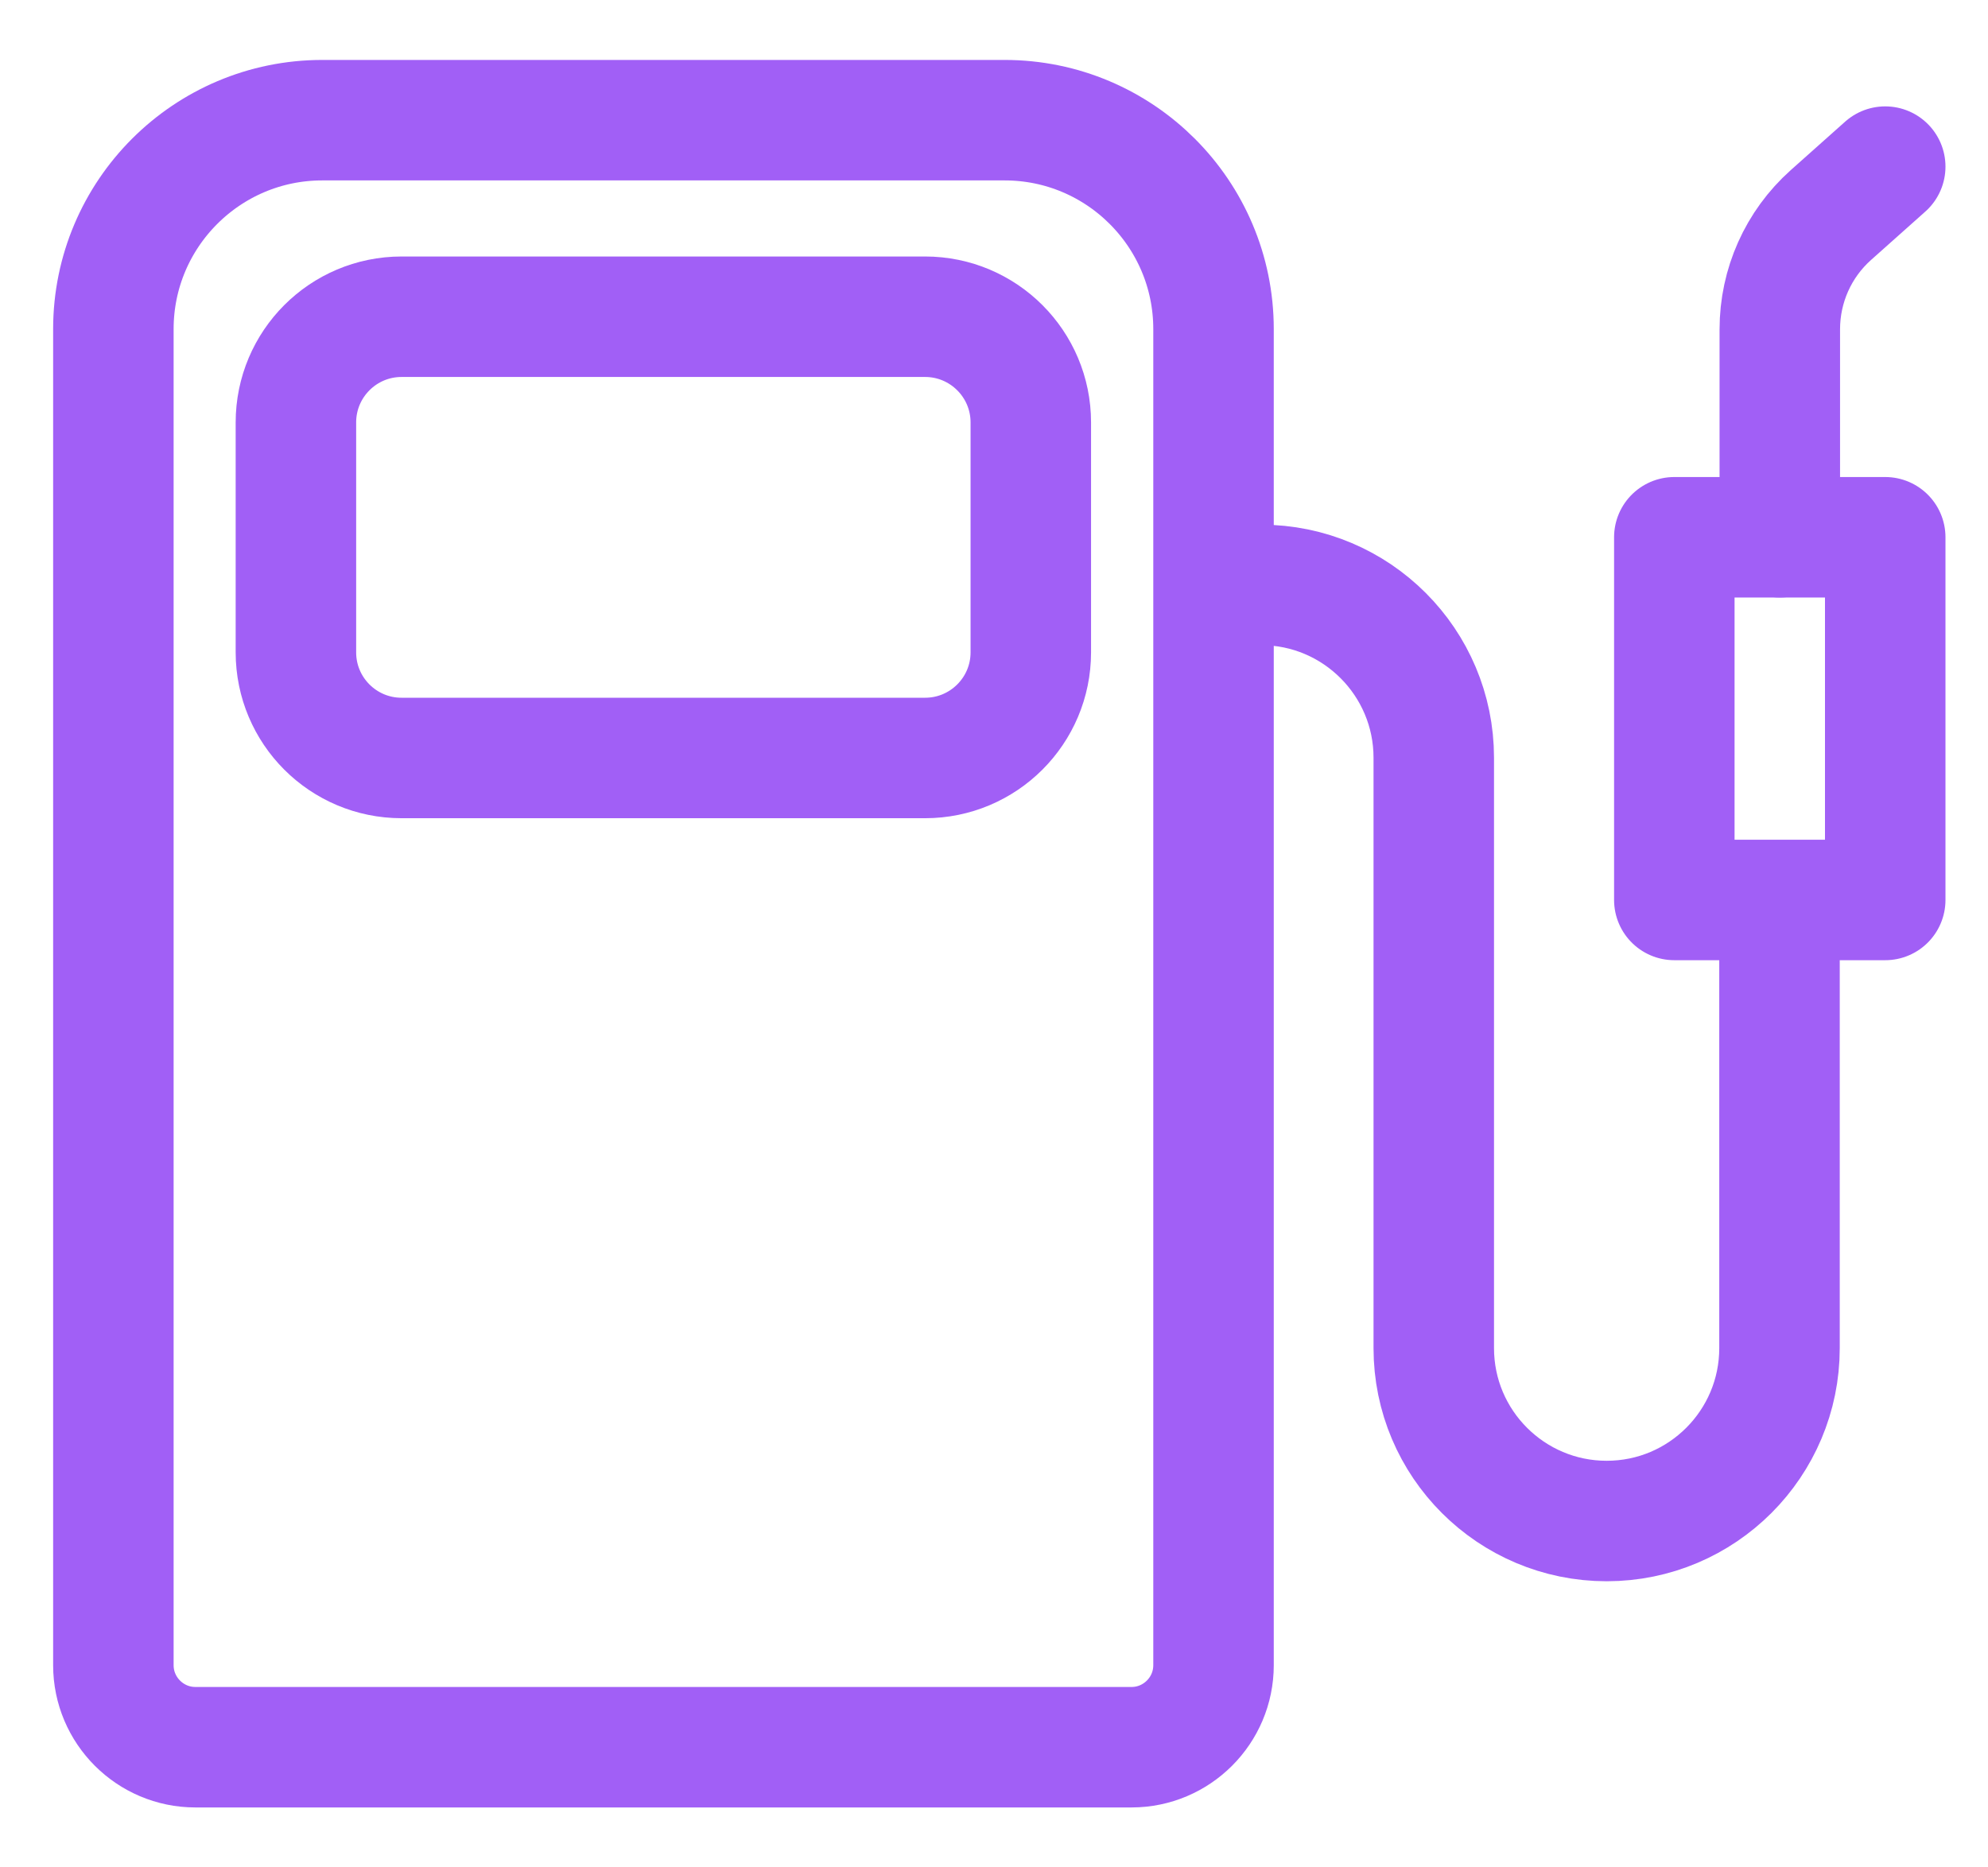 
<svg width="33" height="31" viewBox="0 0 33 31" fill="none" xmlns="http://www.w3.org/2000/svg">
<g clip-path="url(#clip0_18871_16044)">
<path d="M5.35 1.995H16.676C18.591 1.995 20.144 3.549 20.144 5.463V27.644C20.144 28.394 19.533 29.005 18.783 29.005H3.243C2.493 29.005 1.882 28.394 1.882 27.644V5.463C1.882 3.549 3.436 1.995 5.35 1.995Z" stroke="#A15FF6" stroke-width="2" stroke-linejoin="round"/>
<path d="M20.14 9.71H20.931C22.517 9.71 23.8 10.997 23.8 12.579V22.38C23.8 23.967 25.088 25.25 26.67 25.25C28.256 25.25 29.539 23.963 29.539 22.38V14.469" stroke="#A15FF6" stroke-width="2" stroke-linejoin="round"/>
<path d="M31.294 8.919H27.793V14.94H31.294V8.919Z" stroke="#A15FF6" stroke-width="2" stroke-linejoin="round"/>
<path d="M29.544 8.919V5.467C29.544 4.742 29.851 4.053 30.392 3.57L31.294 2.766" stroke="#A15FF6" stroke-width="2" stroke-linecap="round" stroke-linejoin="round"/>
<path d="M15.356 5.258H6.666C5.697 5.258 4.912 6.044 4.912 7.013V10.829C4.912 11.798 5.697 12.583 6.666 12.583H15.356C16.325 12.583 17.111 11.798 17.111 10.829V7.013C17.111 6.044 16.325 5.258 15.356 5.258Z" stroke="#A15FF6" stroke-width="2" stroke-linejoin="round"/>
</g>
<defs>
<clipPath id="clip0_18871_16044">
<rect width="31.765" height="30.588" fill="white" transform="translate(0.706 0.206)"/>
</clipPath>
</defs>
</svg>
